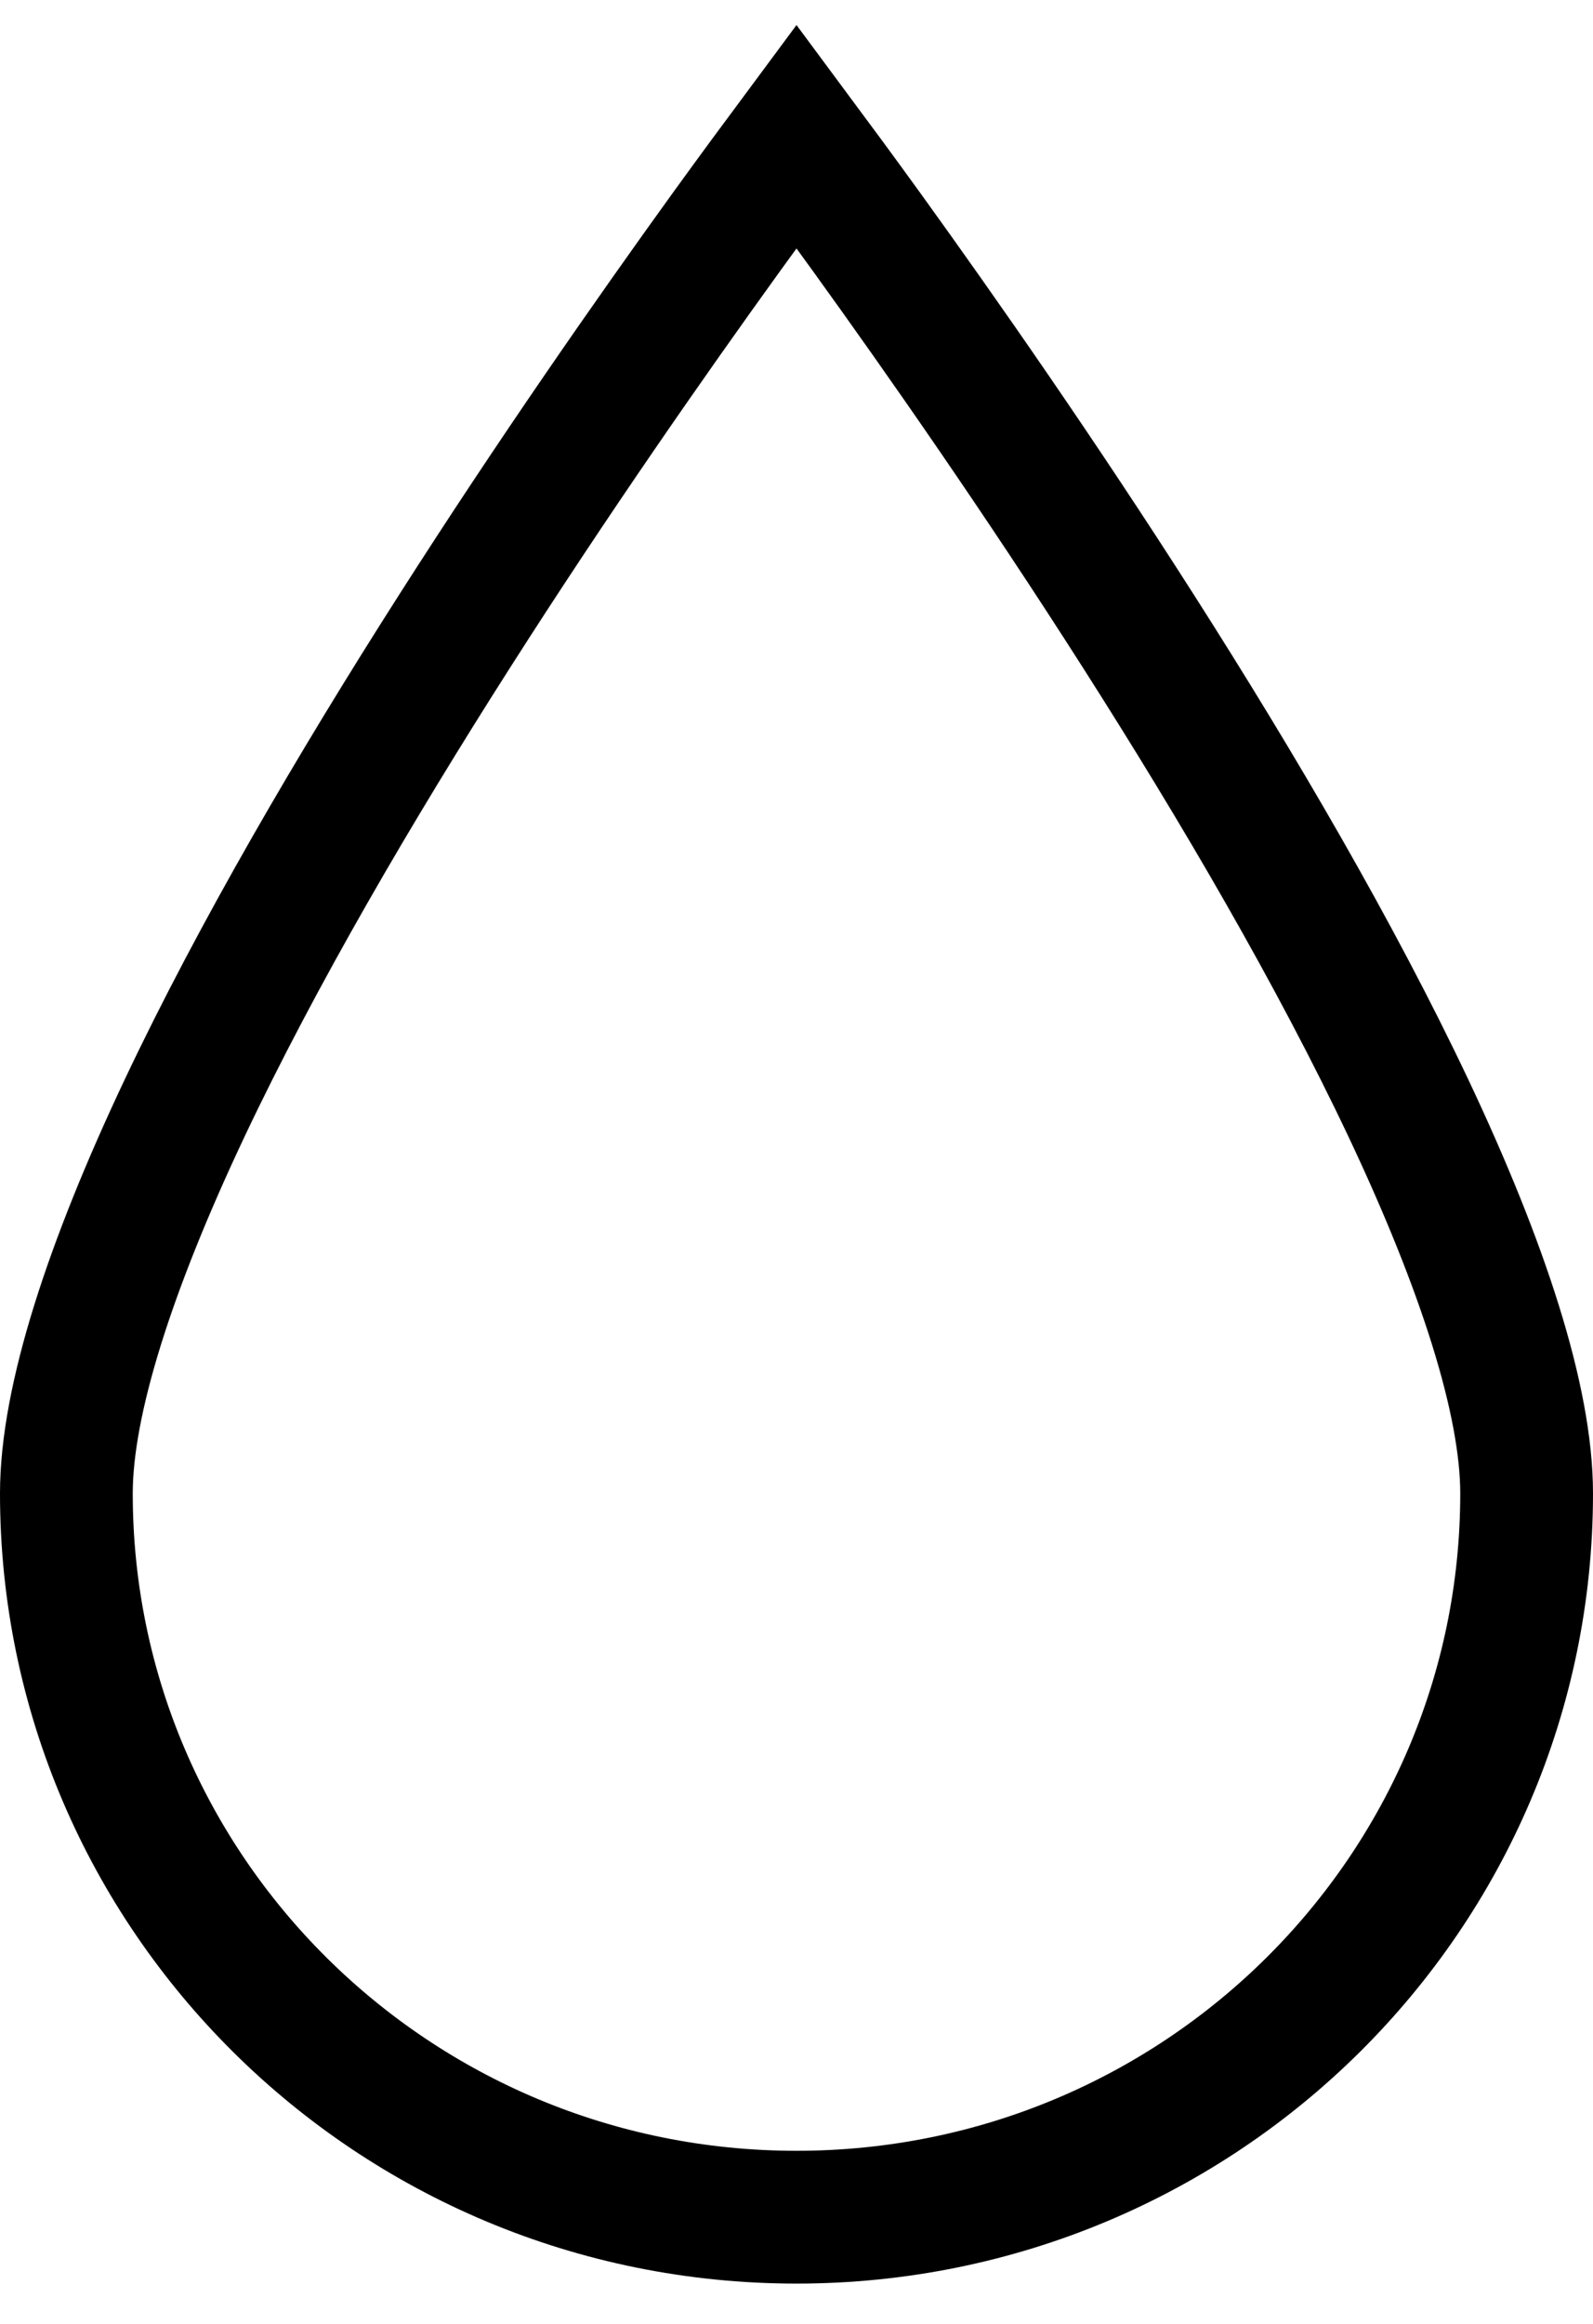 <svg width="24" height="35" viewBox="0 0 24 35" fill="none" xmlns="http://www.w3.org/2000/svg">
<path d="M12 2.055C12.291 2.447 12.653 2.937 13.065 3.507C14.182 5.055 15.671 7.185 17.157 9.516C18.646 11.85 20.121 14.368 21.221 16.694C22.338 19.059 23 21.088 23 22.492C23 28.504 18.083 33.393 12 33.393C5.917 33.393 1 28.504 1 22.492C1 21.088 1.662 19.059 2.779 16.694C3.879 14.368 5.354 11.85 6.843 9.516C8.329 7.185 9.818 5.055 10.935 3.507C11.347 2.937 11.709 2.447 12 2.055Z" stroke="black" stroke-width="2"/>
</svg>
